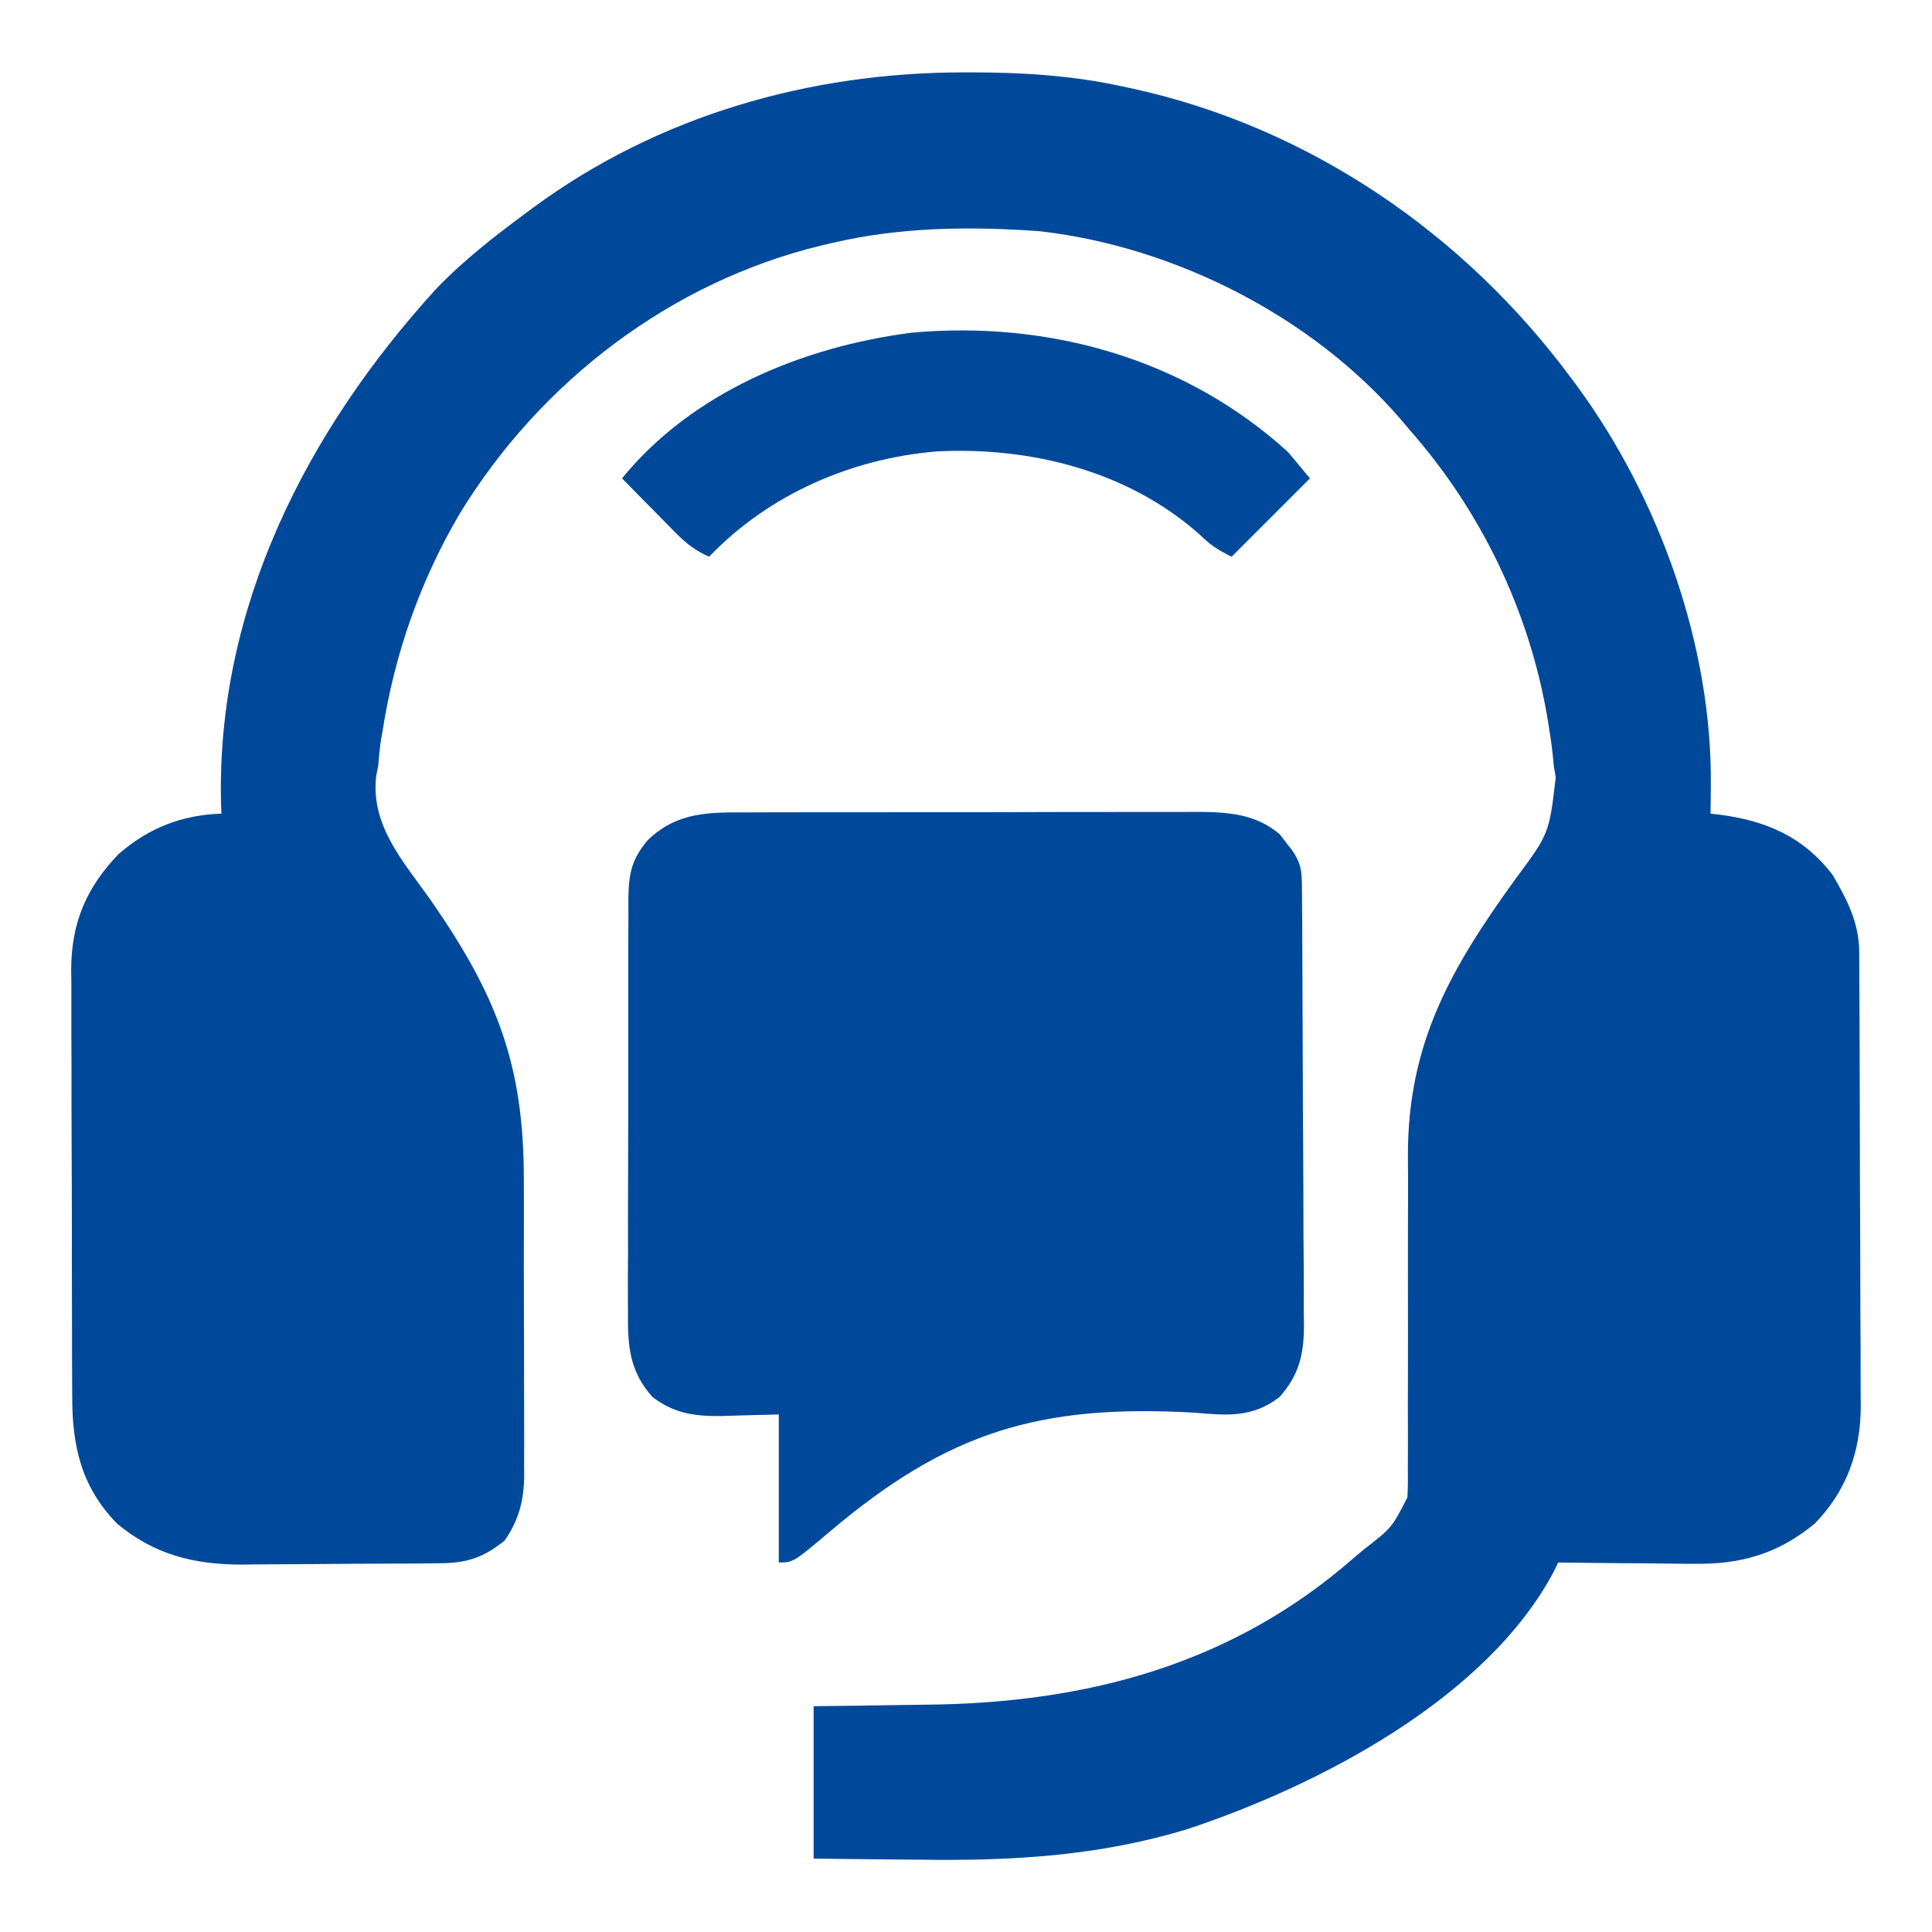 <?xml version="1.0" encoding="UTF-8"?> <svg xmlns="http://www.w3.org/2000/svg" width="30" height="30" viewBox="0 0 30 30" fill="none"><path d="M14.954 1.124C15.002 1.124 15.05 1.124 15.099 1.124C15.893 1.125 16.657 1.173 17.434 1.343C17.487 1.355 17.54 1.366 17.594 1.377C20.335 1.98 22.739 3.63 24.398 5.873C24.441 5.931 24.441 5.931 24.485 5.99C25.763 7.729 26.587 10.026 26.566 12.199C26.565 12.281 26.564 12.364 26.564 12.448C26.563 12.51 26.562 12.571 26.561 12.634C26.639 12.643 26.639 12.643 26.717 12.652C27.437 12.75 28.002 12.994 28.454 13.581C28.681 13.966 28.868 14.33 28.87 14.782C28.871 14.882 28.871 14.882 28.871 14.983C28.872 15.056 28.872 15.129 28.872 15.204C28.872 15.281 28.873 15.357 28.873 15.437C28.875 15.691 28.875 15.946 28.876 16.201C28.876 16.288 28.877 16.375 28.877 16.464C28.878 16.877 28.879 17.29 28.88 17.703C28.88 18.179 28.882 18.655 28.885 19.131C28.887 19.543 28.888 19.956 28.888 20.369C28.889 20.544 28.889 20.719 28.891 20.894C28.892 21.14 28.892 21.386 28.892 21.631C28.893 21.739 28.893 21.739 28.894 21.849C28.89 22.543 28.672 23.15 28.184 23.654C27.617 24.126 27.029 24.296 26.301 24.282C26.241 24.282 26.18 24.282 26.117 24.282C25.926 24.28 25.734 24.278 25.543 24.275C25.412 24.274 25.281 24.273 25.151 24.273C24.832 24.27 24.514 24.267 24.195 24.263C24.167 24.323 24.167 24.323 24.137 24.385C23.098 26.366 20.484 27.723 18.448 28.399C17.076 28.82 15.717 28.898 14.29 28.877C14.128 28.875 13.966 28.874 13.805 28.873C13.414 28.87 13.024 28.865 12.634 28.86C12.634 28.079 12.634 27.298 12.634 26.494C12.854 26.491 13.074 26.489 13.301 26.486C13.519 26.483 13.736 26.479 13.954 26.476C14.103 26.474 14.252 26.472 14.401 26.47C16.87 26.444 19.128 25.849 21.017 24.195C21.095 24.13 21.095 24.13 21.174 24.063C21.612 23.724 21.612 23.724 21.854 23.251C21.863 23.087 21.863 22.924 21.861 22.759C21.862 22.666 21.862 22.666 21.862 22.57C21.863 22.435 21.862 22.3 21.862 22.164C21.86 21.949 21.861 21.734 21.862 21.519C21.864 20.985 21.863 20.45 21.862 19.916C21.862 19.465 21.862 19.014 21.864 18.562C21.865 18.352 21.863 18.142 21.862 17.932C21.863 16.199 22.526 15.043 23.518 13.668C24.056 12.944 24.056 12.944 24.157 12.071C24.142 11.981 24.142 11.981 24.127 11.89C24.122 11.836 24.117 11.781 24.111 11.725C24.095 11.57 24.073 11.418 24.047 11.265C24.038 11.21 24.029 11.156 24.02 11.099C23.733 9.463 22.991 7.93 21.896 6.684C21.825 6.599 21.825 6.599 21.751 6.512C20.373 4.913 18.247 3.833 16.152 3.591C15.062 3.512 13.97 3.524 12.904 3.777C12.858 3.788 12.811 3.799 12.762 3.81C10.419 4.375 8.397 5.922 7.144 7.967C6.527 9.013 6.128 10.15 5.941 11.349C5.932 11.4 5.923 11.451 5.914 11.503C5.894 11.632 5.884 11.761 5.873 11.89C5.863 11.942 5.853 11.994 5.842 12.048C5.75 12.825 6.274 13.39 6.697 13.99C7.71 15.452 8.137 16.531 8.134 18.32C8.134 18.465 8.134 18.61 8.135 18.754C8.135 19.056 8.135 19.357 8.134 19.659C8.134 20.045 8.135 20.43 8.137 20.816C8.138 21.114 8.138 21.412 8.138 21.71C8.138 21.852 8.138 21.995 8.139 22.137C8.14 22.336 8.139 22.534 8.138 22.733C8.139 22.791 8.139 22.849 8.14 22.909C8.135 23.297 8.059 23.603 7.834 23.924C7.5 24.19 7.25 24.271 6.829 24.274C6.748 24.275 6.666 24.276 6.582 24.277C6.45 24.278 6.45 24.278 6.315 24.279C6.247 24.279 6.247 24.279 6.178 24.279C5.939 24.281 5.699 24.282 5.46 24.282C5.215 24.283 4.969 24.286 4.724 24.288C4.534 24.29 4.344 24.291 4.153 24.291C4.02 24.291 3.886 24.293 3.752 24.295C3.007 24.293 2.397 24.141 1.817 23.658C1.255 23.081 1.12 22.446 1.121 21.669C1.121 21.593 1.12 21.516 1.12 21.437C1.118 21.183 1.118 20.93 1.118 20.676C1.117 20.5 1.117 20.323 1.117 20.146C1.116 19.776 1.115 19.405 1.116 19.035C1.116 18.608 1.114 18.182 1.112 17.755C1.11 17.343 1.11 16.931 1.11 16.52C1.11 16.345 1.109 16.171 1.108 15.996C1.107 15.751 1.107 15.507 1.108 15.262C1.107 15.191 1.106 15.119 1.105 15.045C1.112 14.319 1.34 13.785 1.842 13.261C2.312 12.854 2.823 12.655 3.439 12.634C3.437 12.582 3.435 12.53 3.432 12.477C3.358 9.43 4.767 6.688 6.77 4.488C7.197 4.043 7.678 3.669 8.172 3.304C8.21 3.275 8.249 3.247 8.289 3.217C10.227 1.793 12.57 1.126 14.954 1.124Z" fill="#00499A"></path><path d="M11.615 12.615C11.696 12.615 11.777 12.614 11.861 12.614C12.082 12.613 12.303 12.613 12.524 12.613C12.71 12.613 12.895 12.613 13.08 12.613C13.517 12.612 13.954 12.612 14.391 12.612C14.841 12.613 15.291 12.612 15.741 12.611C16.128 12.609 16.515 12.609 16.902 12.609C17.133 12.609 17.363 12.609 17.594 12.608C17.852 12.607 18.11 12.608 18.367 12.608C18.481 12.608 18.481 12.608 18.597 12.607C19.068 12.61 19.497 12.636 19.872 12.955C19.902 12.995 19.933 13.036 19.965 13.077C19.997 13.118 20.029 13.158 20.062 13.2C20.197 13.394 20.215 13.516 20.216 13.75C20.217 13.814 20.217 13.879 20.218 13.945C20.218 14.051 20.218 14.051 20.219 14.159C20.22 14.271 20.22 14.271 20.221 14.384C20.222 14.631 20.223 14.878 20.224 15.125C20.225 15.209 20.225 15.294 20.225 15.38C20.227 15.735 20.228 16.089 20.229 16.443C20.23 16.95 20.232 17.456 20.236 17.963C20.239 18.363 20.24 18.763 20.24 19.163C20.241 19.332 20.242 19.502 20.244 19.672C20.246 19.91 20.246 20.148 20.245 20.386C20.246 20.455 20.247 20.525 20.248 20.597C20.245 21.041 20.168 21.356 19.868 21.693C19.45 22.017 19.054 21.98 18.548 21.936C16.151 21.801 14.723 22.227 12.886 23.782C12.317 24.262 12.317 24.262 12.093 24.262C12.093 23.504 12.093 22.745 12.093 21.964C11.65 21.974 11.65 21.974 11.207 21.988C10.789 21.993 10.47 21.95 10.132 21.693C9.776 21.294 9.746 20.907 9.751 20.39C9.751 20.315 9.75 20.241 9.75 20.164C9.749 19.918 9.75 19.673 9.752 19.428C9.752 19.257 9.751 19.086 9.751 18.915C9.751 18.557 9.752 18.199 9.754 17.841C9.756 17.428 9.756 17.015 9.755 16.602C9.754 16.203 9.754 15.805 9.755 15.406C9.756 15.237 9.756 15.068 9.755 14.899C9.755 14.662 9.756 14.426 9.758 14.19C9.758 14.12 9.757 14.05 9.757 13.979C9.762 13.576 9.799 13.348 10.065 13.039C10.527 12.601 11.012 12.614 11.615 12.615Z" fill="#00499A"></path><path d="M20.003 7.022C20.115 7.156 20.226 7.29 20.341 7.428C19.739 8.03 19.739 8.03 19.124 8.645C18.899 8.532 18.797 8.465 18.626 8.298C17.515 7.313 16.009 6.937 14.553 7.009C13.221 7.118 11.938 7.677 11.011 8.645C10.791 8.548 10.646 8.431 10.478 8.26C10.43 8.211 10.382 8.163 10.333 8.113C10.283 8.063 10.234 8.012 10.183 7.96C10.133 7.909 10.082 7.858 10.03 7.806C9.906 7.68 9.783 7.554 9.659 7.428C10.748 6.091 12.465 5.386 14.146 5.167C16.273 4.971 18.408 5.566 20.003 7.022Z" fill="#00499A"></path></svg> 